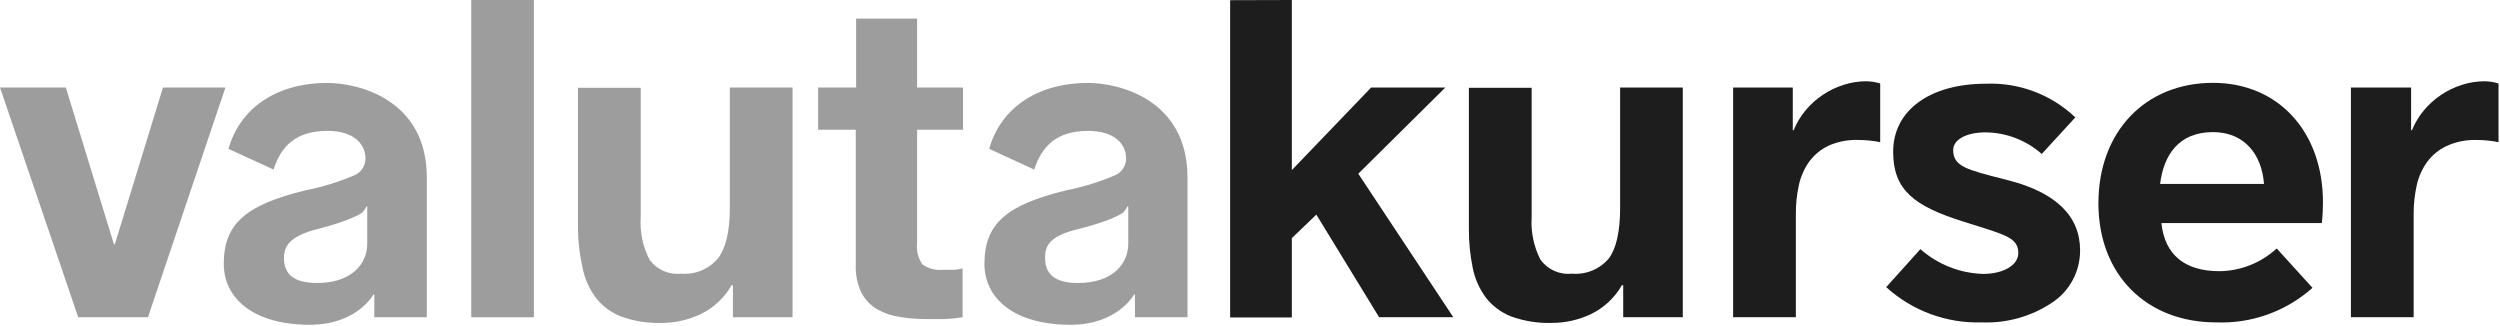 <?xml version="1.0" encoding="UTF-8"?>
<svg width="184px" height="24px" viewBox="0 0 184 24" version="1.1" xmlns="http://www.w3.org/2000/svg" xmlns:xlink="http://www.w3.org/1999/xlink">
    <title>valutakurser_logo_sort_rgb copy</title>
    <g id="Handoff" stroke="none" stroke-width="1" fill="none" fill-rule="evenodd">
        <g id="M---frontpage" transform="translate(-40, -30)" fill-rule="nonzero">
            <g id="Navigation-/-768" transform="translate(0, 0)">
                <g id="valutakurser_logo_sort_rgb-copy" transform="translate(40, 30)">
                    <polygon id="Path" fill="#9D9D9D" points="5.754 23.345 0 6.441 4.845 6.441 8.387 17.981 8.452 17.981 11.994 6.441 16.592 6.441 10.891 23.345"></polygon>
                    <polygon id="Path" fill="#9D9D9D" points="39.295 0 39.295 23.351 34.683 23.351 34.683 1.15223146e-15"></polygon>
                    <path d="M53.942,23.345 L53.942,20.99 L53.844,20.99 C53.321,21.916 52.527,22.659 51.568,23.118 C50.674,23.544 49.697,23.765 48.707,23.766 C47.673,23.8 46.643,23.635 45.671,23.28 C44.948,22.987 44.314,22.508 43.836,21.892 C43.355,21.243 43.027,20.493 42.876,19.699 C42.661,18.761 42.548,17.802 42.538,16.839 L42.538,6.461 L47.157,6.461 L47.157,15.989 C47.085,17.069 47.309,18.148 47.805,19.109 C48.334,19.843 49.215,20.237 50.115,20.141 C51.155,20.234 52.175,19.812 52.845,19.012 C53.425,18.264 53.715,17.025 53.715,15.295 L53.715,6.441 L58.333,6.441 L58.333,23.345 L53.942,23.345 Z" id="Path" fill="#9D9D9D"></path>
                    <path d="M70.878,6.441 L70.878,9.548 L67.498,9.548 L67.498,17.89 C67.432,18.443 67.571,19.001 67.888,19.459 C68.34,19.778 68.894,19.919 69.444,19.855 C69.704,19.855 69.957,19.855 70.197,19.855 C70.437,19.855 70.657,19.797 70.845,19.751 L70.845,23.351 C70.416,23.421 69.983,23.465 69.548,23.481 C69.075,23.481 68.608,23.481 68.154,23.481 C67.517,23.486 66.881,23.436 66.253,23.332 C65.657,23.252 65.083,23.058 64.56,22.761 C64.07,22.474 63.67,22.057 63.405,21.555 C63.1,20.911 62.955,20.203 62.984,19.492 L62.984,9.548 L60.214,9.548 L60.214,6.441 L63.01,6.441 L63.01,1.369 L67.498,1.369 L67.498,6.441 L70.878,6.441 Z" id="Path" fill="#9D9D9D"></path>
                    <path d="M83.533,23.345 L83.533,21.678 L83.468,21.678 C83.468,21.678 82.268,23.903 78.791,23.903 C74.627,23.903 72.454,21.957 72.454,19.414 C72.454,16.404 74.173,15.062 78.435,14.017 C79.707,13.769 80.949,13.384 82.138,12.869 C82.595,12.641 82.884,12.174 82.884,11.663 C82.884,10.618 82.041,9.632 80.089,9.632 C77.786,9.632 76.677,10.742 76.119,12.48 L72.804,10.956 C73.622,8.05 76.223,6.104 80.095,6.104 C82.203,6.104 87.399,7.219 87.399,13.07 L87.399,23.345 L83.533,23.345 Z M76.917,18.992 C76.917,20.173 77.643,20.828 79.336,20.828 C81.931,20.828 83.04,19.382 83.04,17.942 L83.04,15.198 L82.975,15.198 C82.895,15.351 82.797,15.495 82.683,15.626 C82.521,15.788 81.516,16.314 79.44,16.839 C77.228,17.358 76.917,18.078 76.917,18.992 Z" id="Shape" fill="#9D9D9D"></path>
                    <path d="M27.548,23.345 L27.548,21.678 L27.483,21.678 C27.483,21.678 26.283,23.903 22.8,23.903 C18.642,23.903 16.469,21.957 16.469,19.414 C16.469,16.404 18.188,15.062 22.443,14.017 C23.717,13.768 24.961,13.383 26.154,12.869 C26.611,12.641 26.899,12.174 26.899,11.663 C26.899,10.618 26.056,9.632 24.104,9.632 C21.795,9.632 20.685,10.742 20.134,12.48 L16.819,10.956 C17.63,8.05 20.238,6.104 24.104,6.104 C26.218,6.104 31.414,7.219 31.414,13.07 L31.414,23.345 L27.548,23.345 Z M20.899,18.992 C20.899,20.173 21.632,20.828 23.325,20.828 C25.92,20.828 27.029,19.382 27.029,17.942 L27.029,15.198 L26.971,15.198 C26.891,15.351 26.793,15.495 26.679,15.626 C26.517,15.788 25.511,16.314 23.436,16.839 C21.36,17.364 20.899,18.078 20.899,18.992 Z" id="Shape" fill="#9D9D9D"></path>
                    <polygon id="Path" fill="#1D1D1D" points="95.079 0 95.079 12.519 100.917 6.441 106.378 6.441 99.97 12.785 106.962 23.345 101.501 23.345 96.882 15.795 95.079 17.526 95.079 23.364 90.538 23.364 90.538 0.013"></polygon>
                    <path d="M119.468,23.345 L119.468,20.99 L119.371,20.99 C118.844,21.913 118.05,22.655 117.094,23.118 C116.2,23.542 115.223,23.764 114.234,23.766 C113.198,23.801 112.165,23.635 111.191,23.28 C110.465,22.988 109.83,22.509 109.349,21.892 C108.871,21.241 108.543,20.492 108.389,19.699 C108.198,18.758 108.104,17.8 108.11,16.839 L108.11,6.461 L112.729,6.461 L112.729,15.989 C112.66,17.069 112.884,18.147 113.377,19.109 C113.906,19.843 114.787,20.237 115.686,20.141 C116.727,20.234 117.747,19.812 118.417,19.012 C118.966,18.264 119.241,17.025 119.241,15.295 L119.241,6.441 L123.853,6.441 L123.853,23.345 L119.468,23.345 Z" id="Path" fill="#1D1D1D"></path>
                    <path d="M131.948,6.441 L131.948,9.581 L132.013,9.581 C132.229,9.052 132.524,8.56 132.889,8.121 C133.623,7.243 134.593,6.593 135.684,6.246 C136.231,6.07 136.803,5.98 137.377,5.981 C137.718,5.989 138.056,6.043 138.383,6.143 L138.383,10.463 C138.125,10.411 137.866,10.372 137.604,10.346 C137.313,10.315 137.021,10.3 136.729,10.301 C135.99,10.279 135.257,10.423 134.582,10.722 C134.022,10.988 133.537,11.386 133.168,11.883 C132.798,12.398 132.538,12.983 132.402,13.602 C132.247,14.298 132.171,15.01 132.175,15.723 L132.175,23.345 L127.557,23.345 L127.557,6.441 L131.948,6.441 Z" id="Path" fill="#1D1D1D"></path>
                    <path d="M177.457,6.441 L177.457,9.581 L177.522,9.581 C177.738,9.052 178.033,8.56 178.398,8.121 C179.133,7.243 180.102,6.593 181.194,6.246 C181.74,6.07 182.312,5.98 182.886,5.981 C183.227,5.989 183.566,6.043 183.892,6.143 L183.892,10.463 C183.635,10.411 183.375,10.372 183.114,10.346 C182.823,10.315 182.53,10.3 182.238,10.301 C181.484,10.283 180.736,10.439 180.052,10.755 C179.493,11.02 179.007,11.419 178.638,11.916 C178.269,12.431 178.008,13.016 177.872,13.635 C177.718,14.331 177.642,15.042 177.645,15.756 L177.645,23.345 L173.027,23.345 L173.027,6.441 L177.457,6.441 Z" id="Path" fill="#1D1D1D"></path>
                    <path d="M162.876,6.097 C157.894,6.097 154.443,9.691 154.443,14.964 C154.443,20.238 157.998,23.728 163.103,23.728 C165.708,23.832 168.252,22.92 170.199,21.185 L167.565,18.285 C166.418,19.345 164.918,19.941 163.356,19.959 C160.839,19.959 159.328,18.791 159.081,16.417 L170.886,16.417 C170.944,15.913 170.972,15.407 170.971,14.899 C170.971,9.678 167.669,6.097 162.876,6.097 Z M158.984,13.537 C159.243,11.442 160.326,9.723 162.876,9.723 C165.185,9.723 166.469,11.364 166.631,13.537 L158.984,13.537 Z" id="Shape" fill="#1D1D1D"></path>
                    <path d="M147.866,13.284 L147.464,13.181 C144.785,12.493 143.754,12.259 143.754,11.04 C143.754,10.268 144.739,9.743 146.121,9.743 C147.652,9.752 149.127,10.317 150.272,11.332 L152.744,8.64 C150.975,6.957 148.599,6.063 146.16,6.162 C142.054,6.162 139.336,8.108 139.336,11.17 C139.336,13.965 140.854,15.152 144.415,16.281 L145.219,16.534 C147.671,17.306 148.547,17.539 148.547,18.629 C148.547,19.518 147.444,20.16 145.952,20.16 C144.249,20.109 142.618,19.465 141.341,18.337 L138.824,21.133 C140.744,22.879 143.268,23.809 145.862,23.728 C147.679,23.801 149.474,23.302 150.992,22.301 C152.315,21.45 153.108,19.981 153.094,18.409 C153.094,15.892 151.291,14.173 147.866,13.284 Z" id="Path" fill="#1D1D1D"></path>
                </g>
            </g>
        </g>
    </g>
</svg>